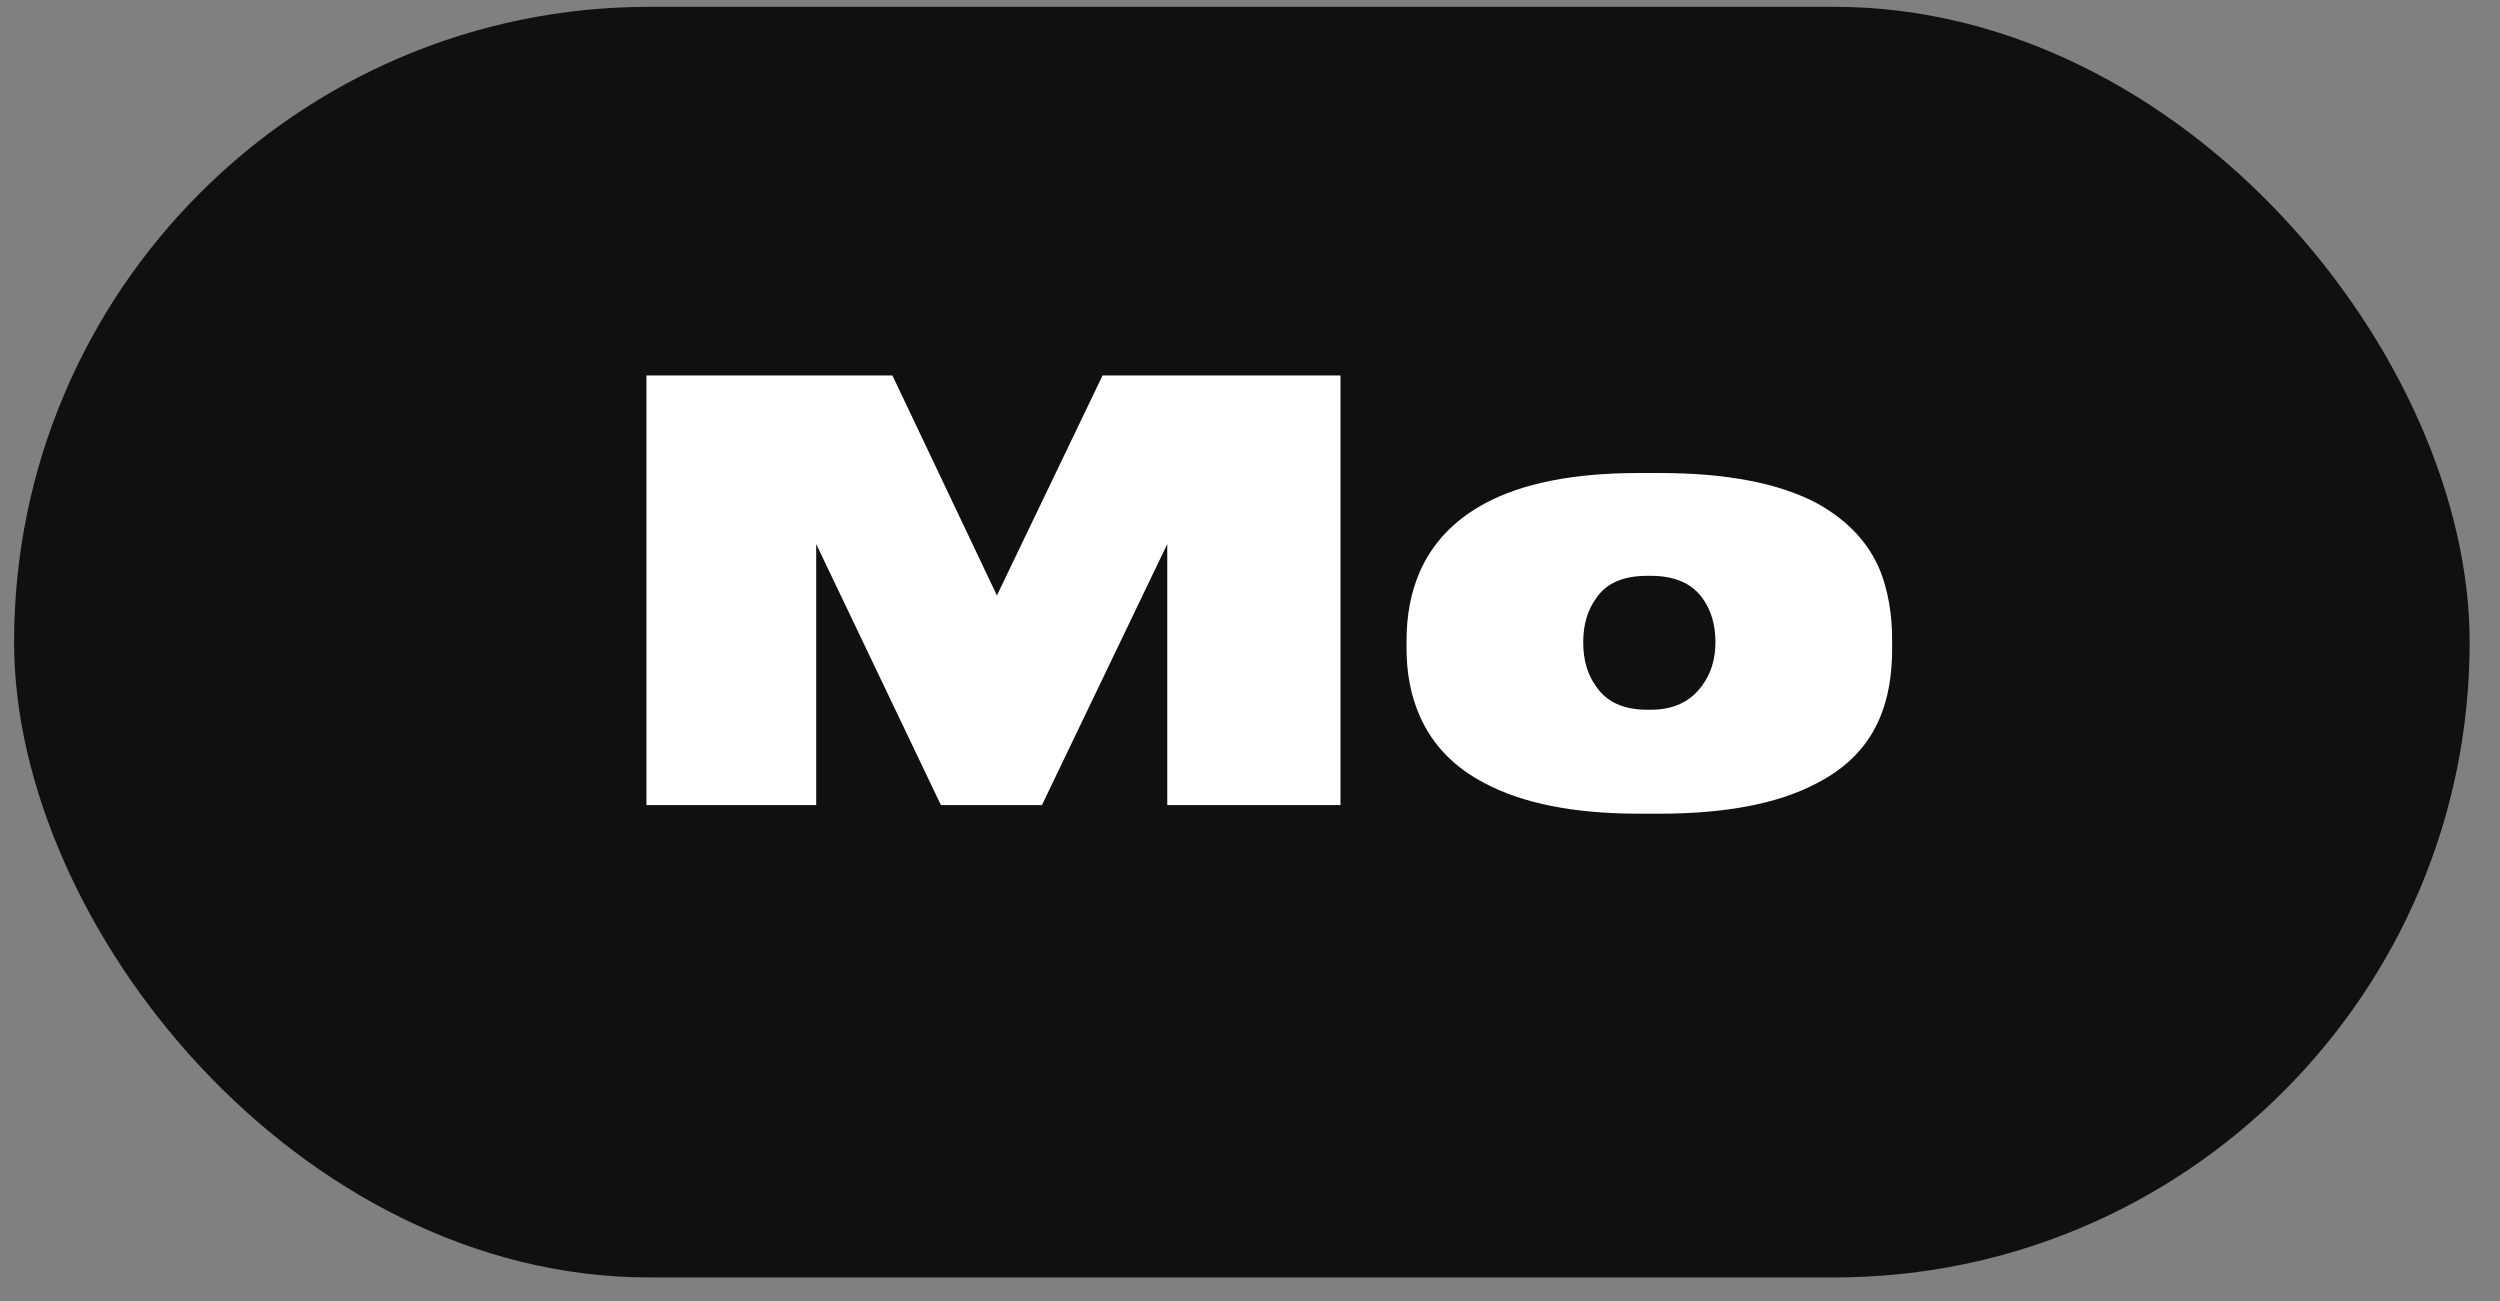 <?xml version="1.0" encoding="UTF-8"?> <svg xmlns="http://www.w3.org/2000/svg" width="73" height="38" viewBox="0 0 73 38" fill="none"><rect x="0" y="0" width="73" height="38" fill="#808080" stroke="none"/> <rect x="0.411" y="0.199" width="71.703" height="37.102" rx="18.551" fill="#101010"></rect> <path d="M18.876 23.507V10.963H26.058L29.11 17.387L32.195 10.963H39.142V23.507H34.084V15.886L30.425 23.507H27.474L23.833 15.886V23.507H18.876ZM47.865 23.76C45.966 23.76 44.459 23.462 43.347 22.866C42.459 22.405 41.829 21.753 41.458 20.91C41.2 20.326 41.071 19.668 41.071 18.938V18.702C41.071 17.96 41.2 17.291 41.458 16.695C41.829 15.852 42.459 15.189 43.347 14.706C44.448 14.11 45.949 13.812 47.848 13.812H48.455C50.422 13.812 51.962 14.11 53.075 14.706C53.974 15.212 54.587 15.875 54.913 16.695C55.137 17.28 55.25 17.943 55.25 18.685V18.955C55.25 19.708 55.137 20.36 54.913 20.91C54.575 21.753 53.957 22.405 53.058 22.866C51.945 23.462 50.405 23.76 48.438 23.76H47.865ZM48.202 20.725C48.865 20.725 49.366 20.489 49.703 20.017C49.961 19.668 50.091 19.247 50.091 18.752C50.091 18.235 49.961 17.803 49.703 17.454C49.388 17.027 48.888 16.814 48.202 16.814H48.101C47.404 16.814 46.91 17.027 46.618 17.454C46.359 17.803 46.23 18.235 46.23 18.752C46.23 19.269 46.353 19.697 46.601 20.034C46.904 20.494 47.404 20.725 48.101 20.725H48.202Z" fill="white"></path> </svg> 